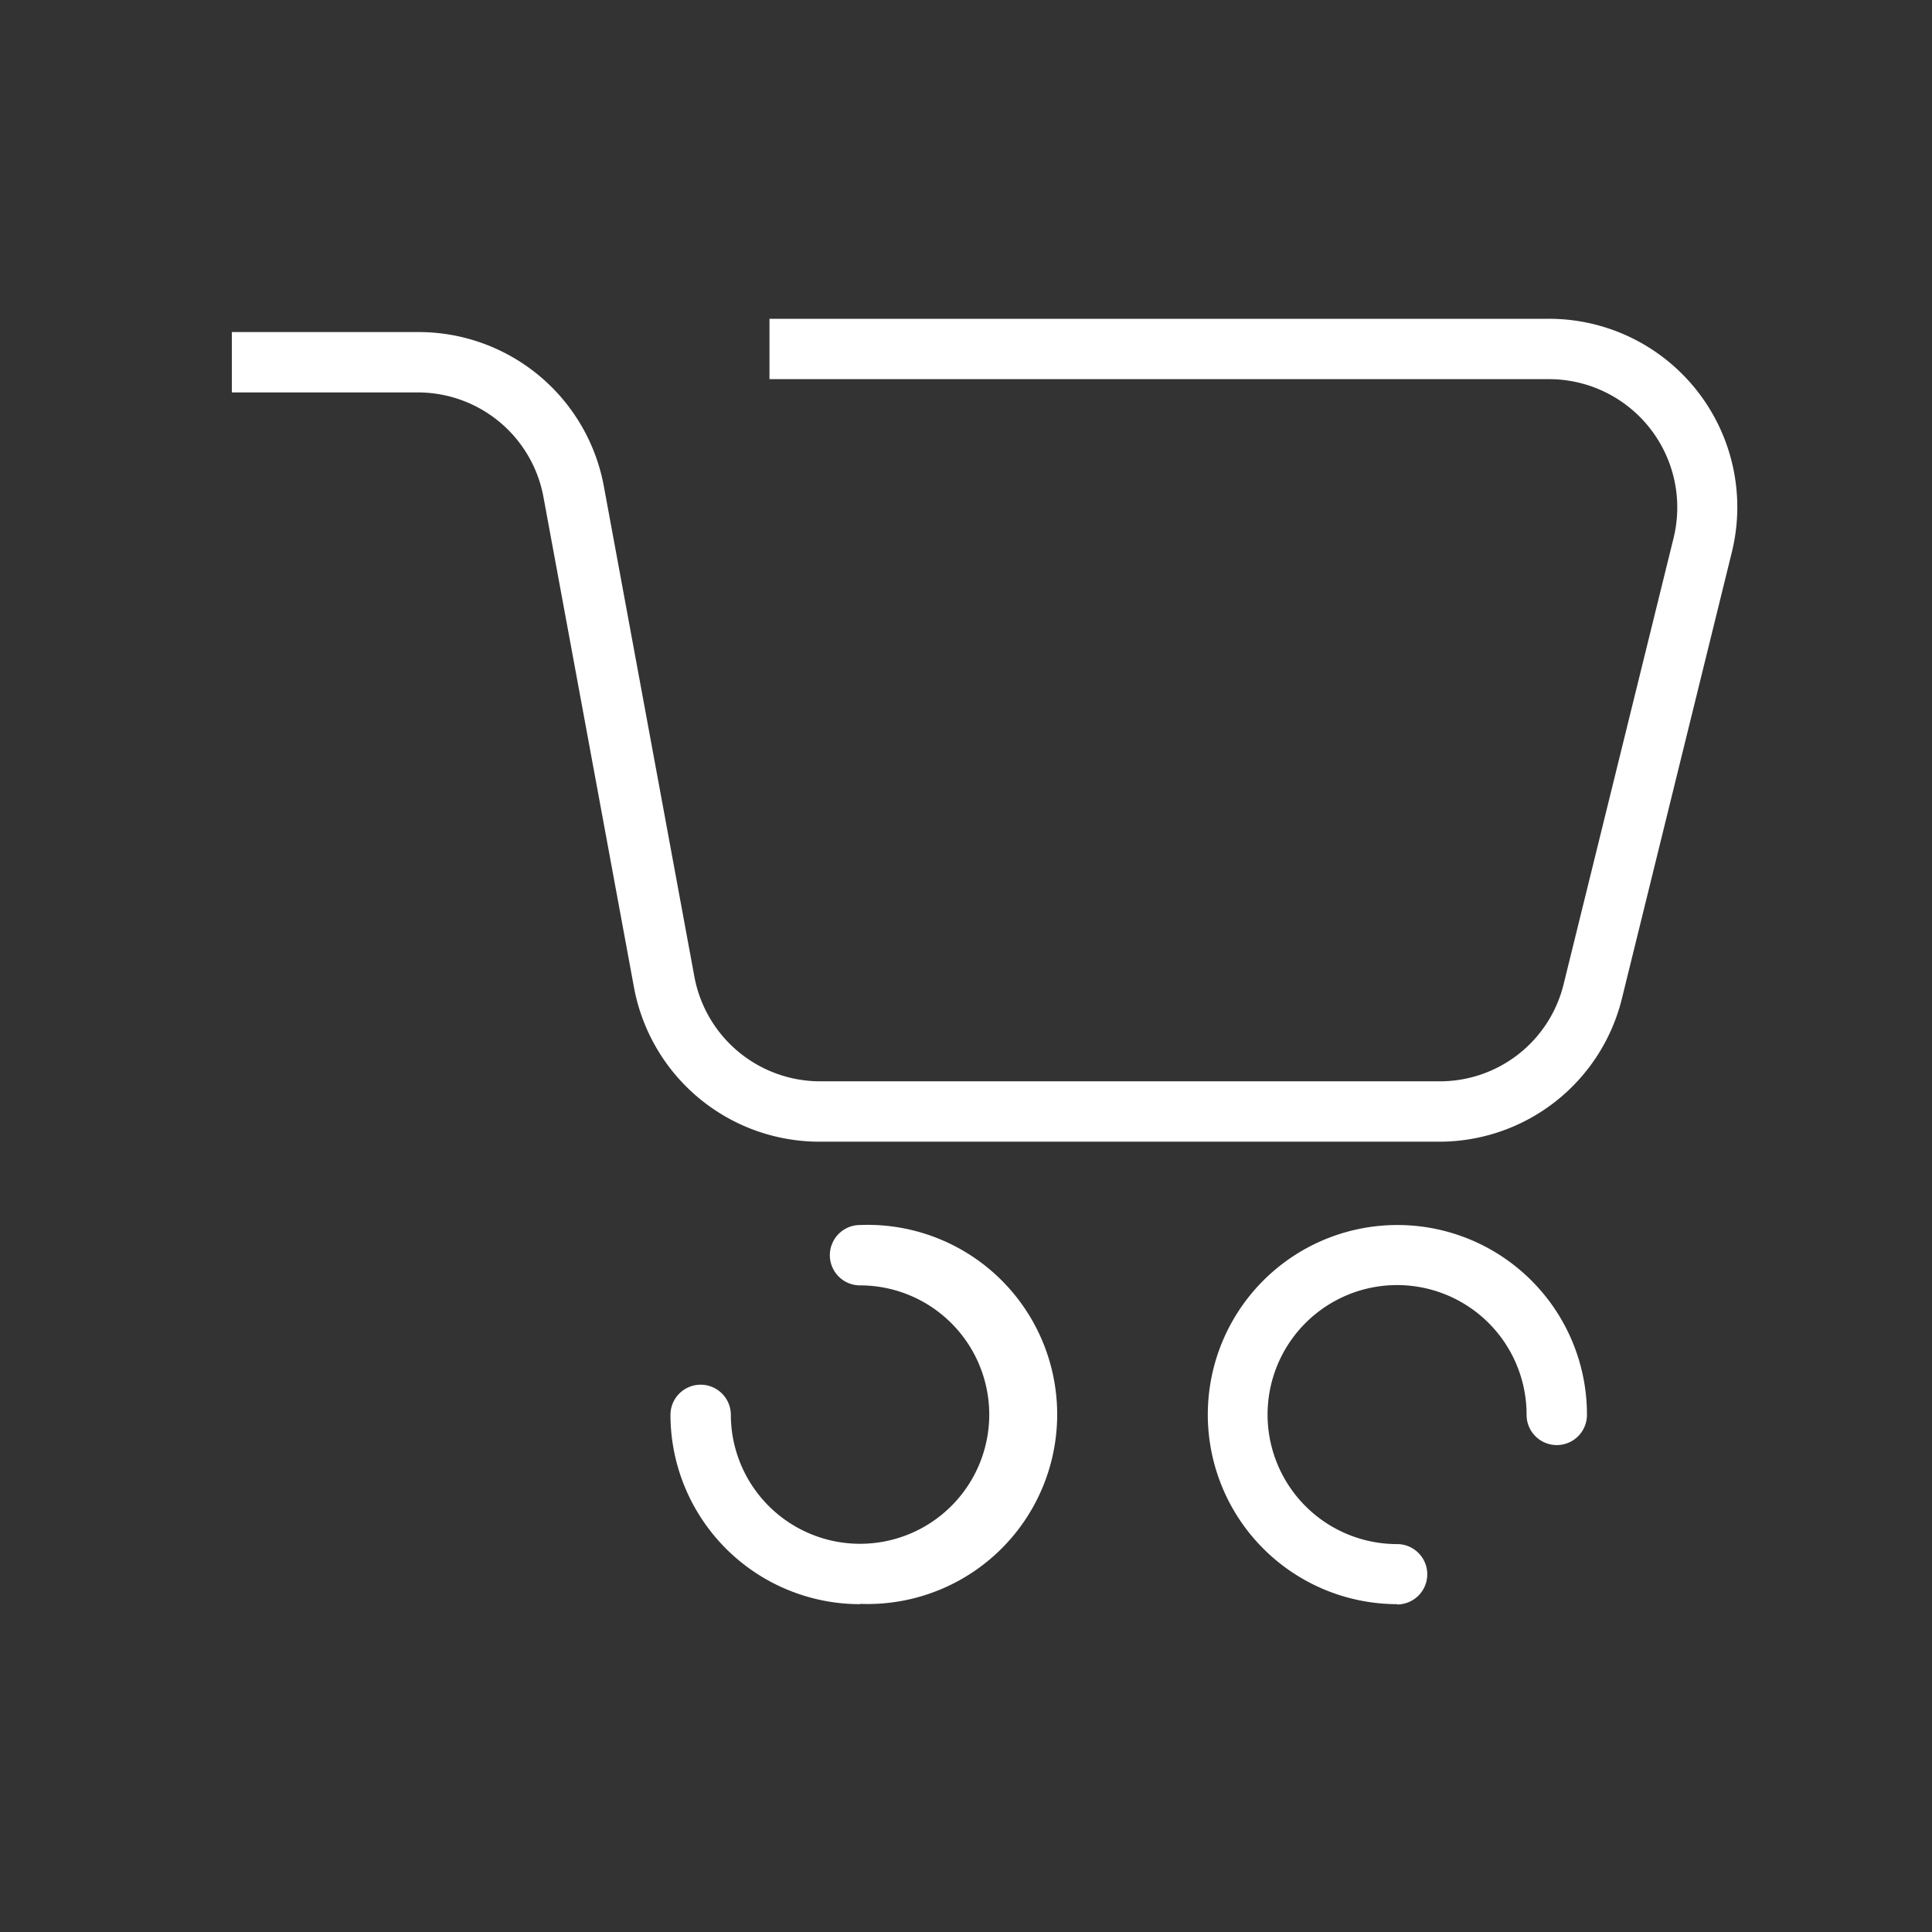 <svg id="图层_1" data-name="图层 1" xmlns="http://www.w3.org/2000/svg" viewBox="0 0 64 64"><rect x="0" y="0" width="64" height="64" fill="#333333" stroke="none"/><defs><style>.cls-1{fill:#fff;}</style></defs><title>fet-icon-03</title><path class="cls-1" d="M47.67,37.82H27.17A6.25,6.25,0,0,1,21,32.7L18,16.45A4.23,4.23,0,0,0,13.87,13H7.68V11h6.19A6.24,6.24,0,0,1,20,16.09l3,16.25a4.24,4.24,0,0,0,4.18,3.48h20.5a4.22,4.22,0,0,0,4.12-3.23l3.64-14.77a4.25,4.25,0,0,0-4.12-5.26H25.49v-2H51.31a6.24,6.24,0,0,1,6.06,7.73L53.73,33.07a6.23,6.23,0,0,1-6.06,4.75"/><path class="cls-1" d="M28.49,53.14a6.28,6.28,0,0,1-6.28-6.27,1,1,0,0,1,2,0,4.28,4.28,0,1,0,4.28-4.29,1,1,0,1,1,0-2,6.28,6.28,0,1,1,0,12.55"/><path class="cls-1" d="M46.29,53.14a6.28,6.28,0,1,1,6.28-6.27,1,1,0,0,1-2,0,4.29,4.29,0,1,0-4.29,4.28,1,1,0,1,1,0,2"/></svg>